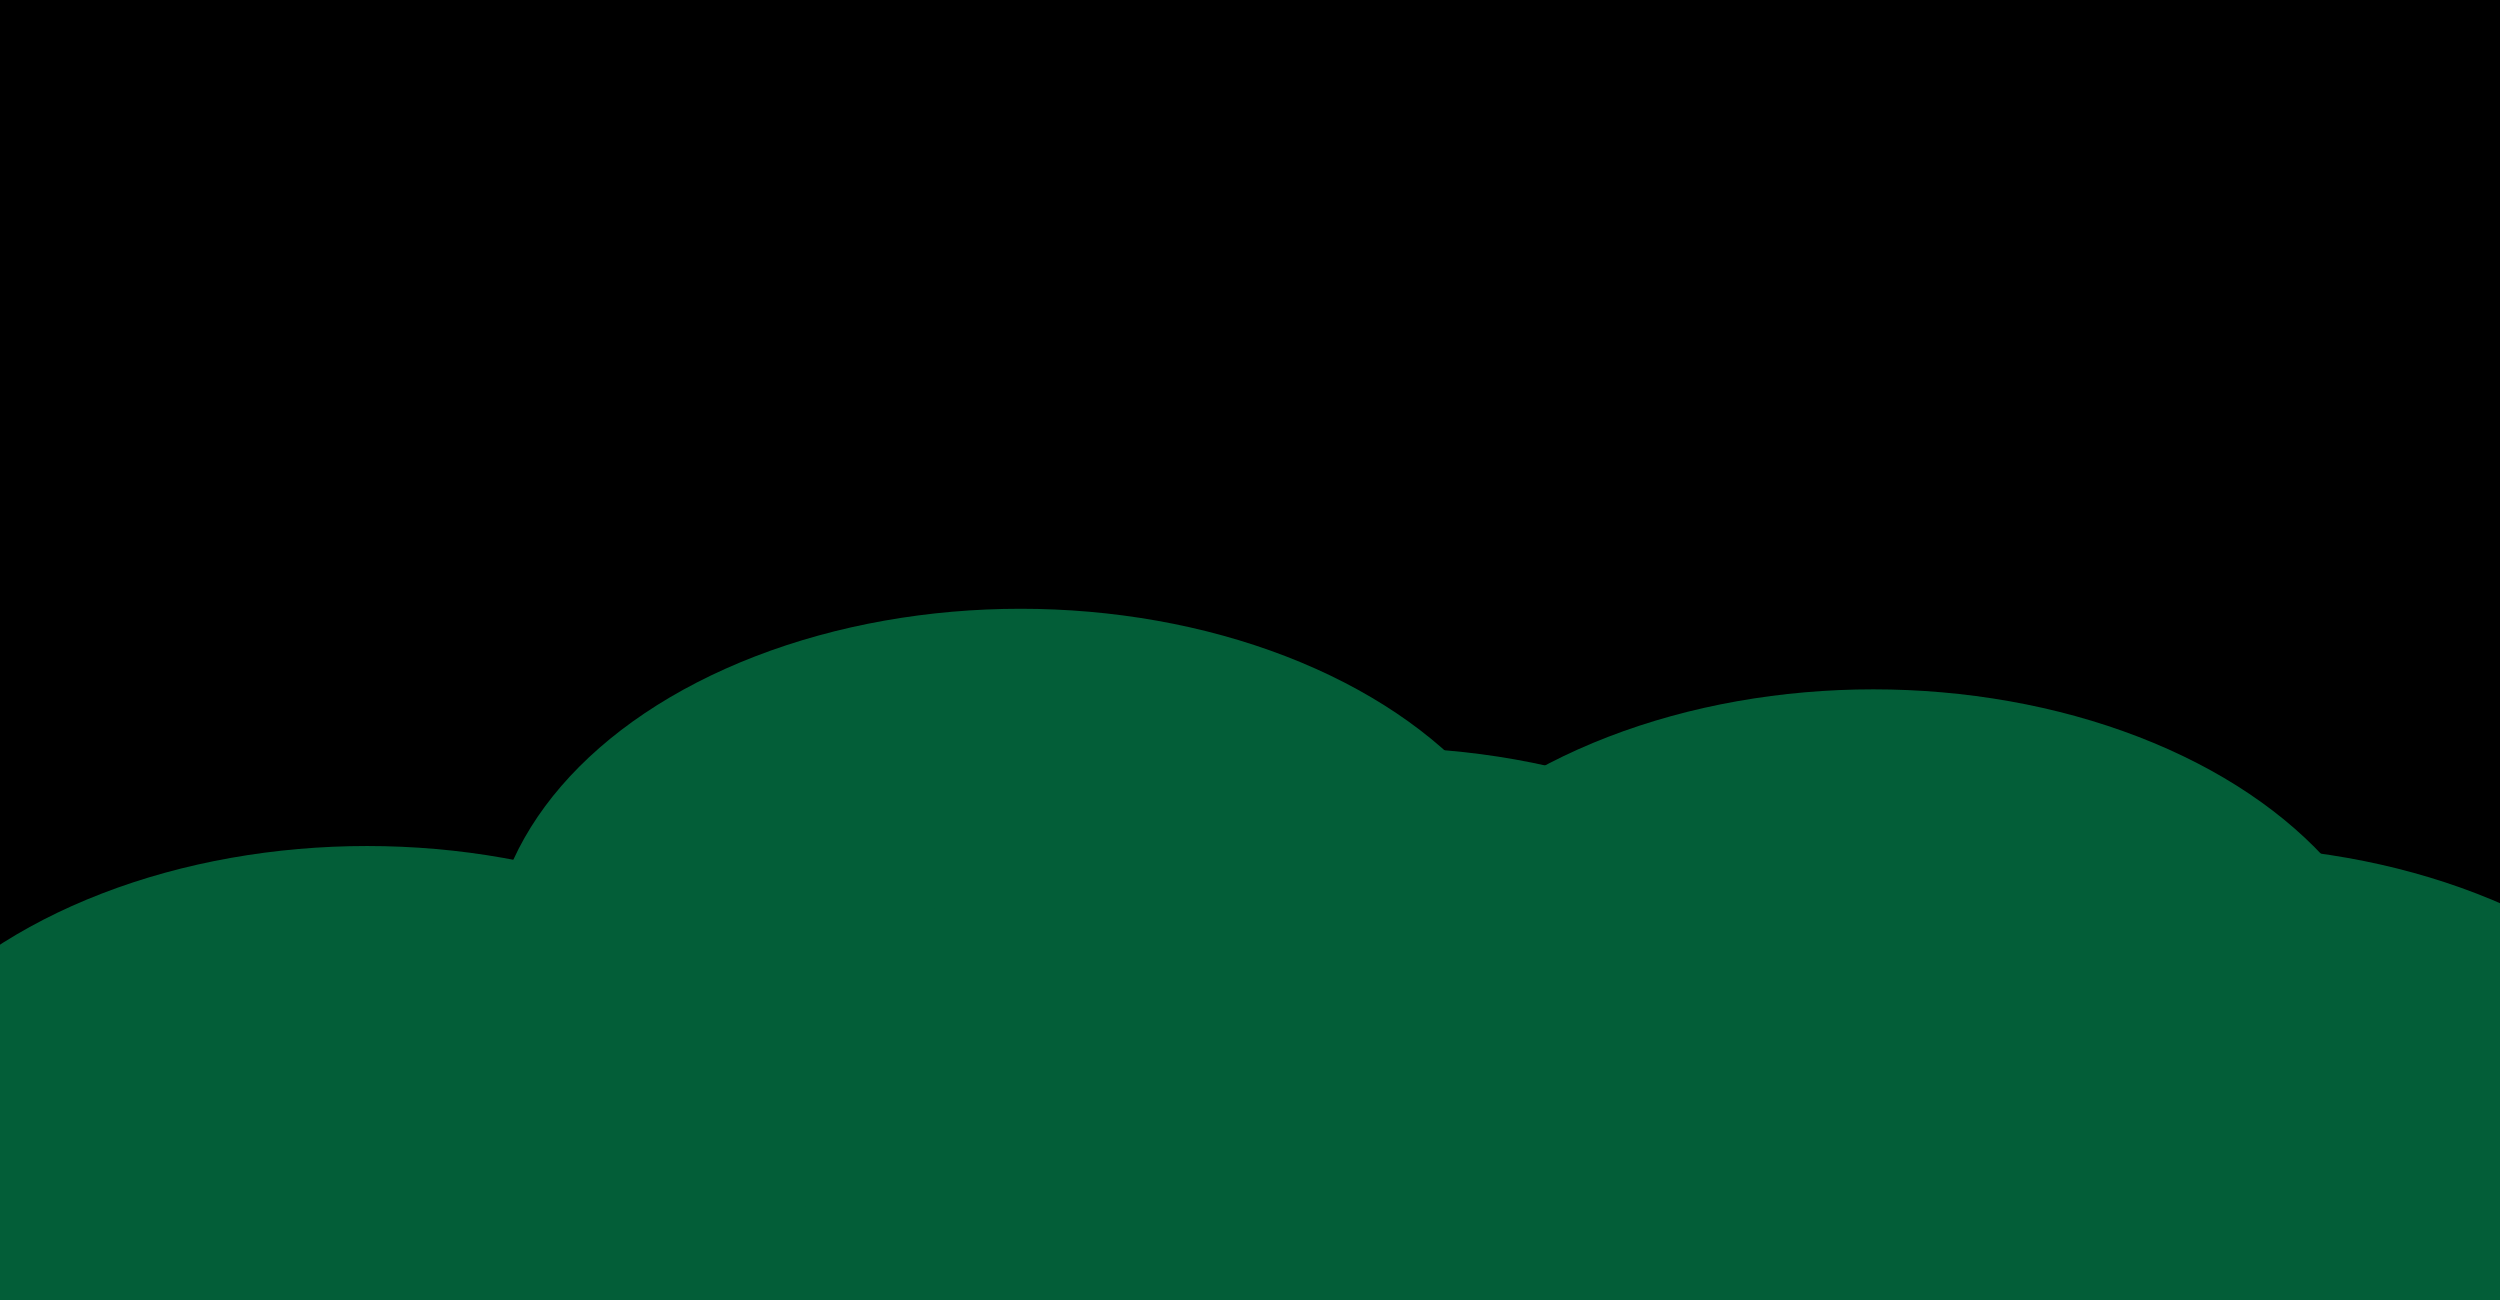 <svg xmlns="http://www.w3.org/2000/svg" fill="none" viewBox="0 0 1117 581" height="581" width="1117">
<g clip-path="url(#clip0_605_46)">
<rect fill="black" height="581" width="1117"></rect>
<g filter="url(#filter0_f_605_46)">
<ellipse fill="#035E38" ry="158.5" rx="237" cy="536.5" cx="164"></ellipse>
</g>
<g filter="url(#filter1_f_605_46)">
<ellipse fill="#035E38" ry="158.5" rx="237" cy="430.5" cx="456"></ellipse>
</g>
<g filter="url(#filter2_f_605_46)">
<ellipse fill="#035E38" ry="158.5" rx="237" cy="466.5" cx="837"></ellipse>
</g>
<g filter="url(#filter3_f_605_46)">
<ellipse fill="#035E38" ry="158.5" rx="237" cy="492.5" cx="616"></ellipse>
</g>
<g filter="url(#filter4_f_605_46)">
<ellipse fill="#035E38" ry="158.5" rx="237" cy="564.5" cx="126"></ellipse>
</g>
<g filter="url(#filter5_f_605_46)">
<ellipse fill="#035E38" ry="158.5" rx="237" cy="536.5" cx="988"></ellipse>
</g>
</g>
<defs>
<filter color-interpolation-filters="sRGB" filterUnits="userSpaceOnUse" height="817" width="974" y="128" x="-323" id="filter0_f_605_46">
<feFlood result="BackgroundImageFix" flood-opacity="0"></feFlood>
<feBlend result="shape" in2="BackgroundImageFix" in="SourceGraphic" mode="normal"></feBlend>
<feGaussianBlur result="effect1_foregroundBlur_605_46" stdDeviation="125"></feGaussianBlur>
</filter>
<filter color-interpolation-filters="sRGB" filterUnits="userSpaceOnUse" height="817" width="974" y="22" x="-31" id="filter1_f_605_46">
<feFlood result="BackgroundImageFix" flood-opacity="0"></feFlood>
<feBlend result="shape" in2="BackgroundImageFix" in="SourceGraphic" mode="normal"></feBlend>
<feGaussianBlur result="effect1_foregroundBlur_605_46" stdDeviation="125"></feGaussianBlur>
</filter>
<filter color-interpolation-filters="sRGB" filterUnits="userSpaceOnUse" height="817" width="974" y="58" x="350" id="filter2_f_605_46">
<feFlood result="BackgroundImageFix" flood-opacity="0"></feFlood>
<feBlend result="shape" in2="BackgroundImageFix" in="SourceGraphic" mode="normal"></feBlend>
<feGaussianBlur result="effect1_foregroundBlur_605_46" stdDeviation="125"></feGaussianBlur>
</filter>
<filter color-interpolation-filters="sRGB" filterUnits="userSpaceOnUse" height="817" width="974" y="84" x="129" id="filter3_f_605_46">
<feFlood result="BackgroundImageFix" flood-opacity="0"></feFlood>
<feBlend result="shape" in2="BackgroundImageFix" in="SourceGraphic" mode="normal"></feBlend>
<feGaussianBlur result="effect1_foregroundBlur_605_46" stdDeviation="125"></feGaussianBlur>
</filter>
<filter color-interpolation-filters="sRGB" filterUnits="userSpaceOnUse" height="817" width="974" y="156" x="-361" id="filter4_f_605_46">
<feFlood result="BackgroundImageFix" flood-opacity="0"></feFlood>
<feBlend result="shape" in2="BackgroundImageFix" in="SourceGraphic" mode="normal"></feBlend>
<feGaussianBlur result="effect1_foregroundBlur_605_46" stdDeviation="125"></feGaussianBlur>
</filter>
<filter color-interpolation-filters="sRGB" filterUnits="userSpaceOnUse" height="817" width="974" y="128" x="501" id="filter5_f_605_46">
<feFlood result="BackgroundImageFix" flood-opacity="0"></feFlood>
<feBlend result="shape" in2="BackgroundImageFix" in="SourceGraphic" mode="normal"></feBlend>
<feGaussianBlur result="effect1_foregroundBlur_605_46" stdDeviation="125"></feGaussianBlur>
</filter>
<clipPath id="clip0_605_46">
<rect fill="white" height="581" width="1117"></rect>
</clipPath>
</defs>
</svg>
